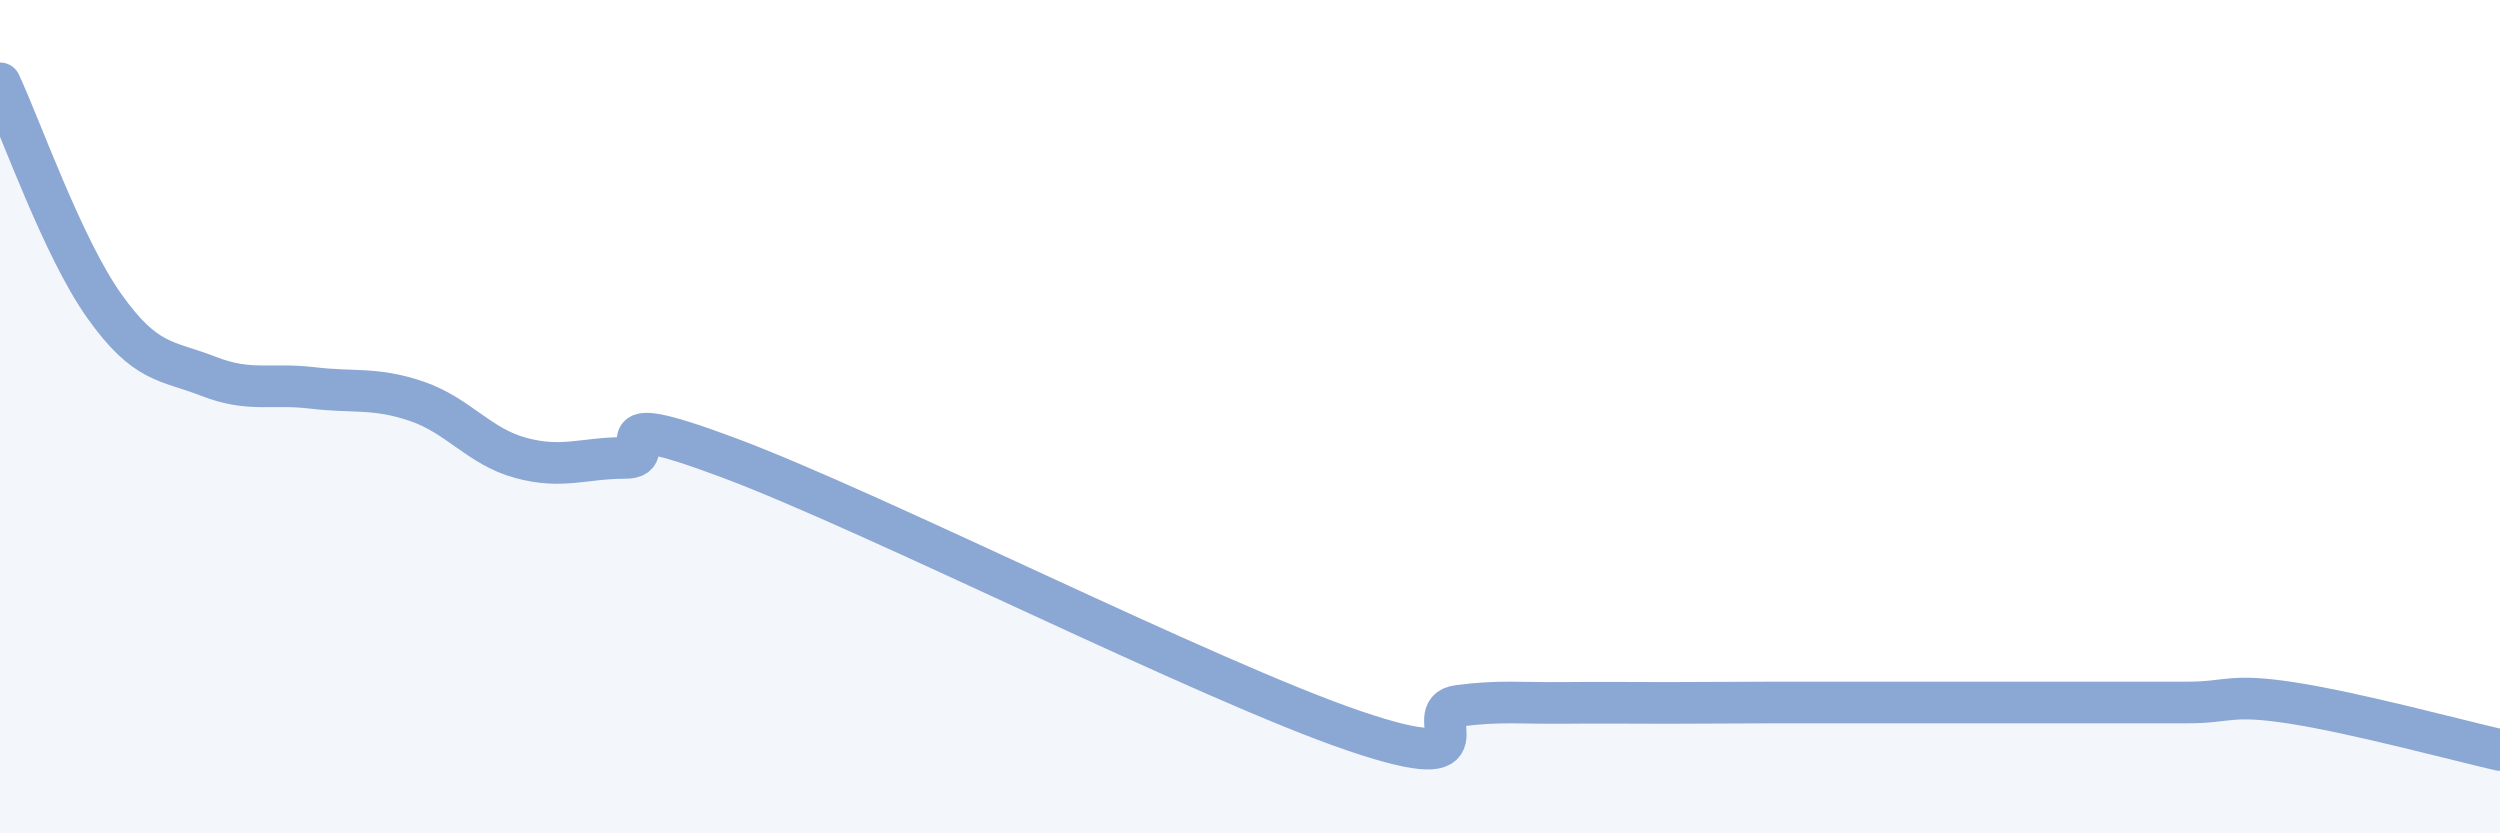 
    <svg width="60" height="20" viewBox="0 0 60 20" xmlns="http://www.w3.org/2000/svg">
      <path
        d="M 0,2 C 0.5,3.07 1.5,5.93 2.5,7.34 C 3.5,8.75 4,8.64 5,9.03 C 6,9.42 6.5,9.19 7.5,9.31 C 8.5,9.43 9,9.29 10,9.63 C 11,9.97 11.5,10.72 12.5,10.99 C 13.5,11.26 14,10.99 15,10.99 C 16,10.99 14,9.68 17.5,10.99 C 21,12.3 29,16.35 32.5,17.54 C 36,18.73 34,17.07 35,16.94 C 36,16.81 36.5,16.88 37.5,16.87 C 38.5,16.86 39,16.87 40,16.87 C 41,16.87 41.5,16.86 42.5,16.86 C 43.5,16.86 44,16.86 45,16.86 C 46,16.86 46.5,16.86 47.5,16.86 C 48.5,16.86 49,16.86 50,16.86 C 51,16.86 51.5,16.86 52.5,16.86 C 53.5,16.86 53.5,16.64 55,16.87 C 56.5,17.1 59,17.77 60,18L60 20L0 20Z"
        fill="#8ba7d3"
        opacity="0.1"
        stroke-linecap="round"
        stroke-linejoin="round"
      />
      <path
        d="M 0,2 C 0.5,3.07 1.5,5.93 2.5,7.34 C 3.5,8.75 4,8.64 5,9.03 C 6,9.42 6.5,9.19 7.5,9.31 C 8.5,9.43 9,9.29 10,9.63 C 11,9.97 11.5,10.72 12.5,10.99 C 13.5,11.26 14,10.99 15,10.99 C 16,10.99 14,9.68 17.5,10.99 C 21,12.3 29,16.35 32.5,17.54 C 36,18.73 34,17.07 35,16.94 C 36,16.81 36.5,16.88 37.5,16.87 C 38.5,16.86 39,16.87 40,16.87 C 41,16.87 41.5,16.86 42.5,16.86 C 43.5,16.86 44,16.86 45,16.86 C 46,16.86 46.5,16.86 47.5,16.86 C 48.5,16.86 49,16.86 50,16.86 C 51,16.86 51.5,16.86 52.5,16.86 C 53.5,16.86 53.5,16.64 55,16.87 C 56.5,17.1 59,17.77 60,18"
        stroke="#8ba7d3"
        stroke-width="1"
        fill="none"
        stroke-linecap="round"
        stroke-linejoin="round"
      />
    </svg>
  